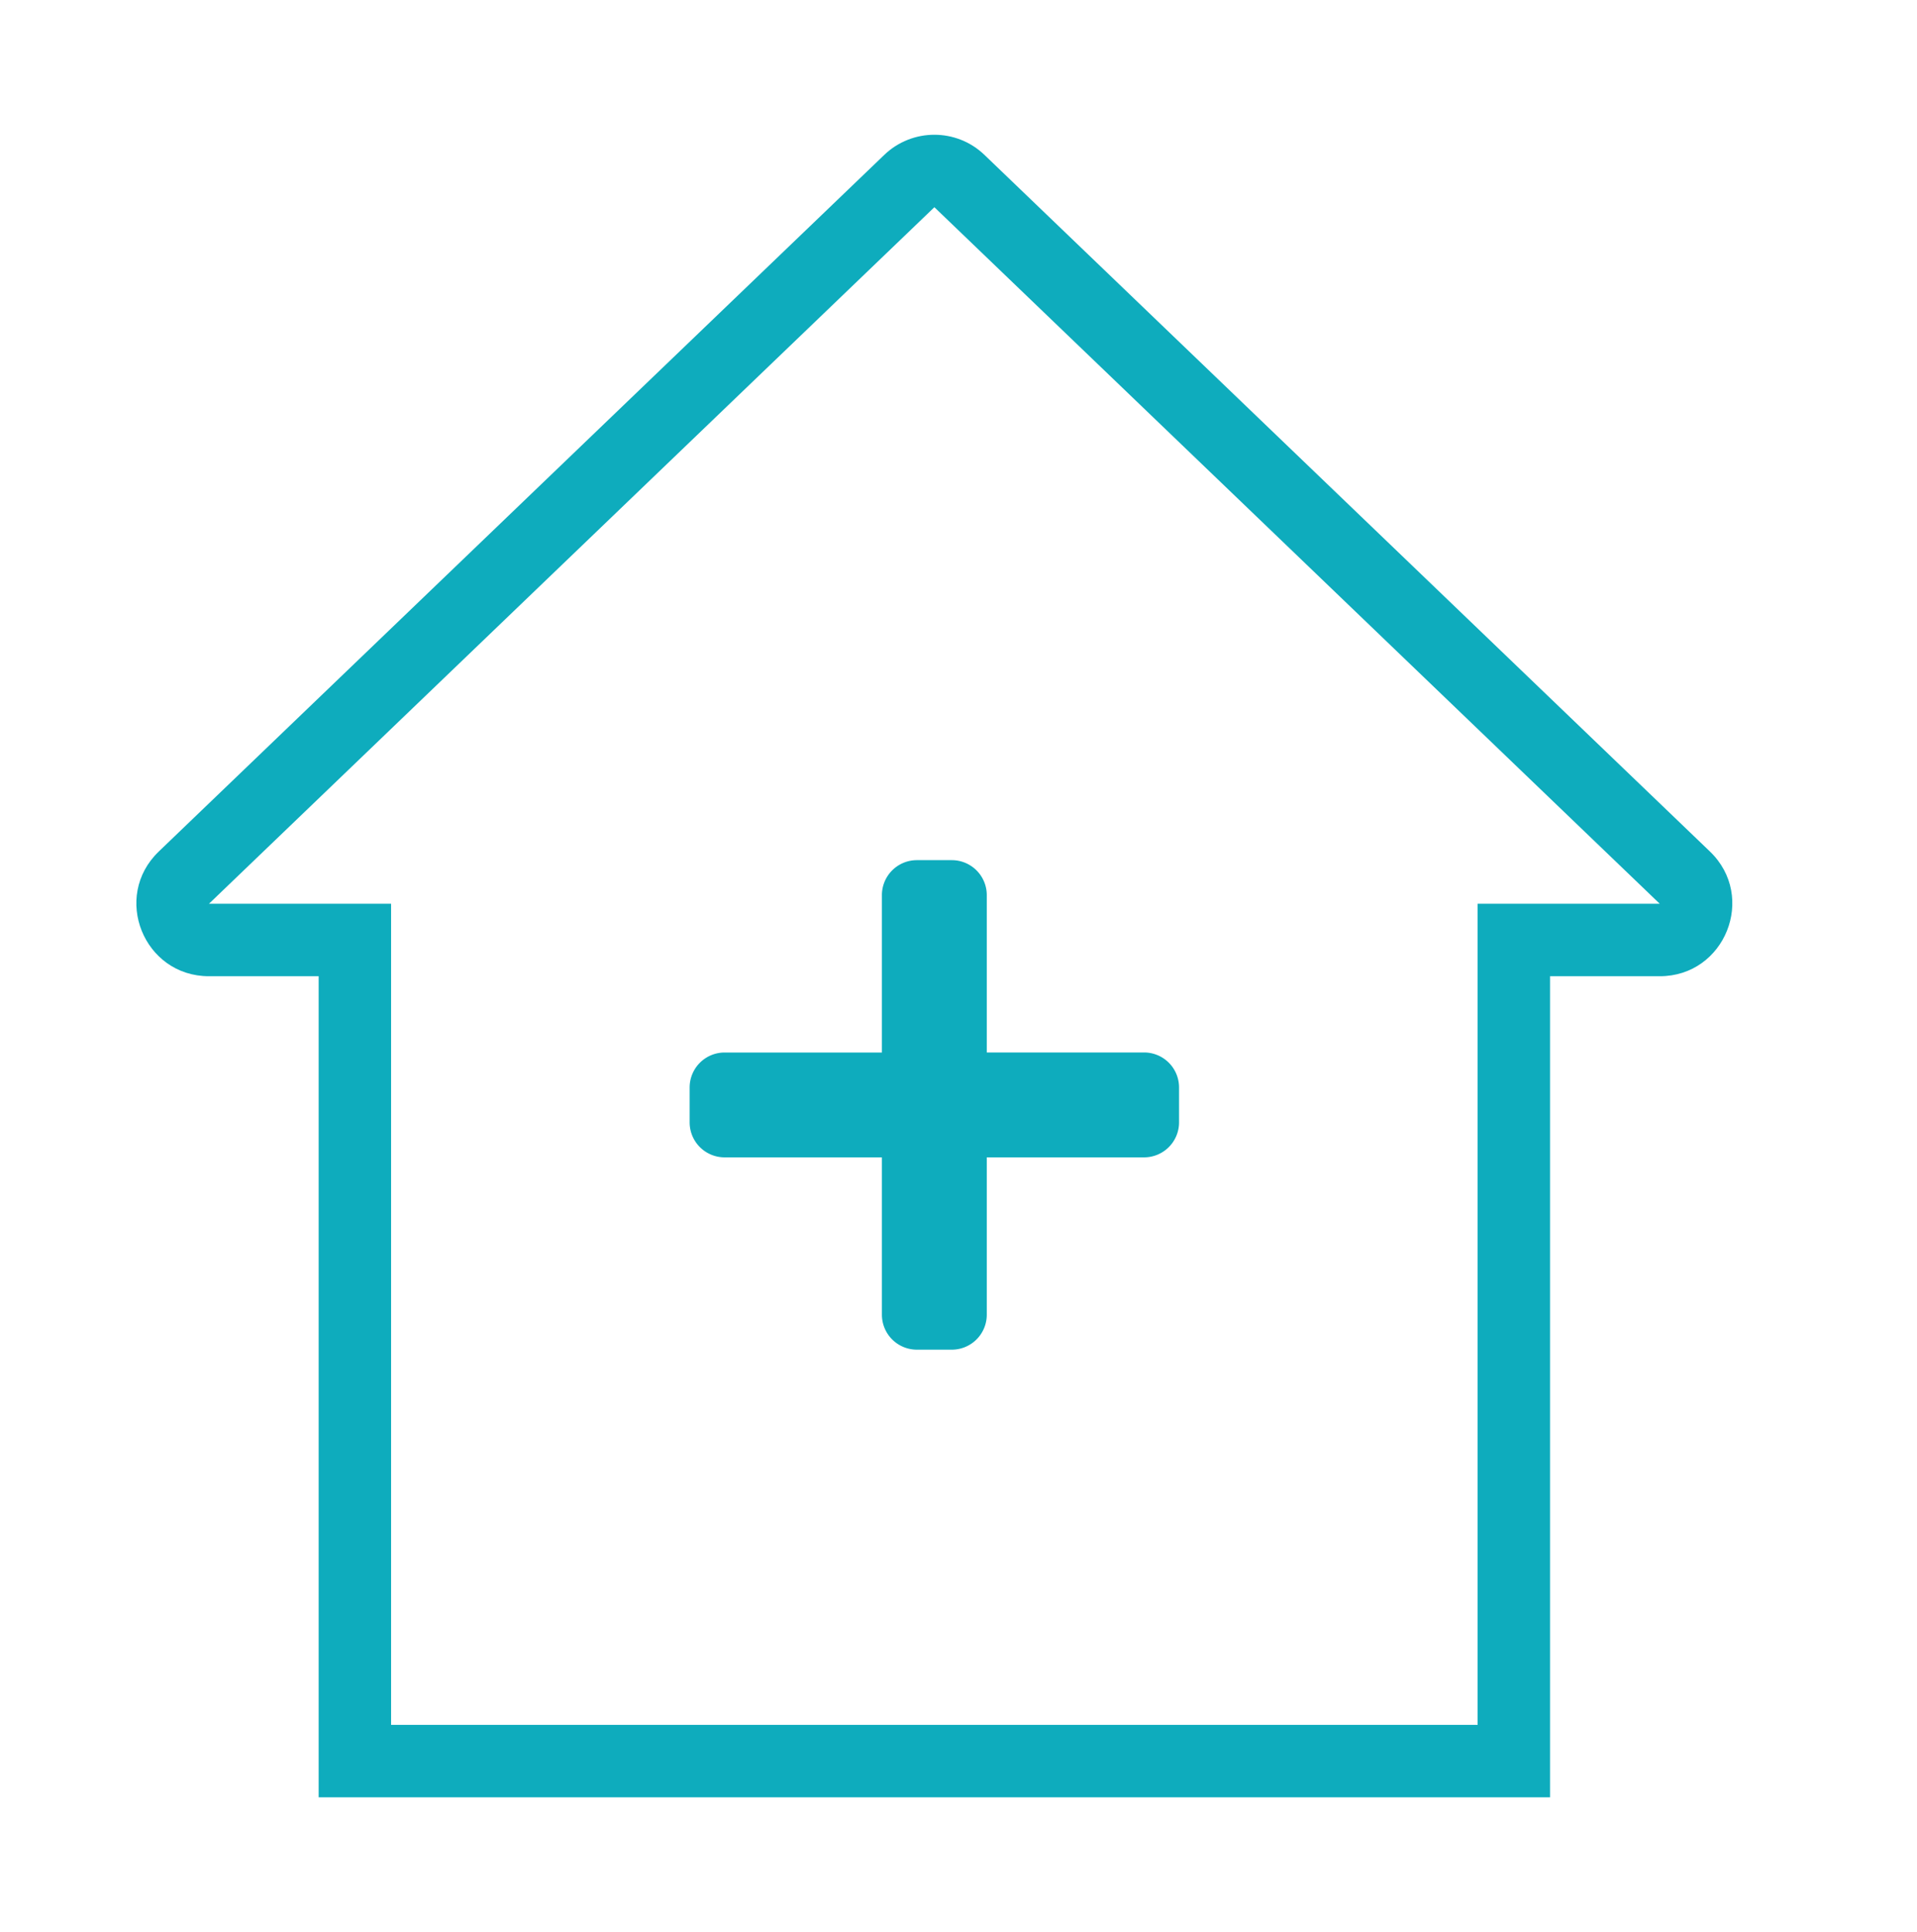 <?xml version="1.0" encoding="UTF-8"?> <svg xmlns="http://www.w3.org/2000/svg" id="No_3_Visit_collection_centre_circle_icon" data-name="No 3 Visit collection centre circle icon" width="131" height="132" viewBox="38 30 65 80"><g id="Union_3" data-name="Union 3" transform="translate(-6112 -8297.579)" fill="none"><path d="M6156,8402v-34h-4.544a3,3,0,0,1-2.077-5.164L6179.423,8334a3,3,0,0,1,4.154,0l30.044,28.842a3,3,0,0,1-2.077,5.164H6207v34Z" stroke="none"></path><path d="M 6204 8399 L 6204 8365.001 L 6211.542 8365.001 C 6211.543 8365.001 6211.543 8365.001 6211.543 8365.001 L 6181.501 8336.159 L 6151.457 8365.001 L 6159 8365.001 L 6159 8399 L 6204 8399 M 6207 8402 L 6156 8402 L 6156 8368.001 L 6151.457 8368.001 C 6148.753 8368.001 6147.429 8364.707 6149.379 8362.837 L 6179.423 8333.995 C 6180.583 8332.88 6182.418 8332.88 6183.577 8333.995 L 6213.621 8362.837 C 6215.569 8364.707 6214.245 8368.001 6211.544 8368.001 L 6207 8368.001 L 6207 8402 Z" stroke="none" fill="#0eacbd"></path></g><path id="Icon_awesome-plus" data-name="Icon awesome-plus" d="M18.821,10.213H12.306V3.7A1.448,1.448,0,0,0,10.858,2.25H9.41A1.448,1.448,0,0,0,7.963,3.7v6.515H1.448A1.448,1.448,0,0,0,0,11.66v1.448a1.448,1.448,0,0,0,1.448,1.448H7.963v6.515A1.448,1.448,0,0,0,9.41,22.519h1.448a1.448,1.448,0,0,0,1.448-1.448V14.556h6.515a1.448,1.448,0,0,0,1.448-1.448V11.66A1.448,1.448,0,0,0,18.821,10.213Z" transform="translate(59.365 63.366)" fill="#0eacbd"></path></svg> 